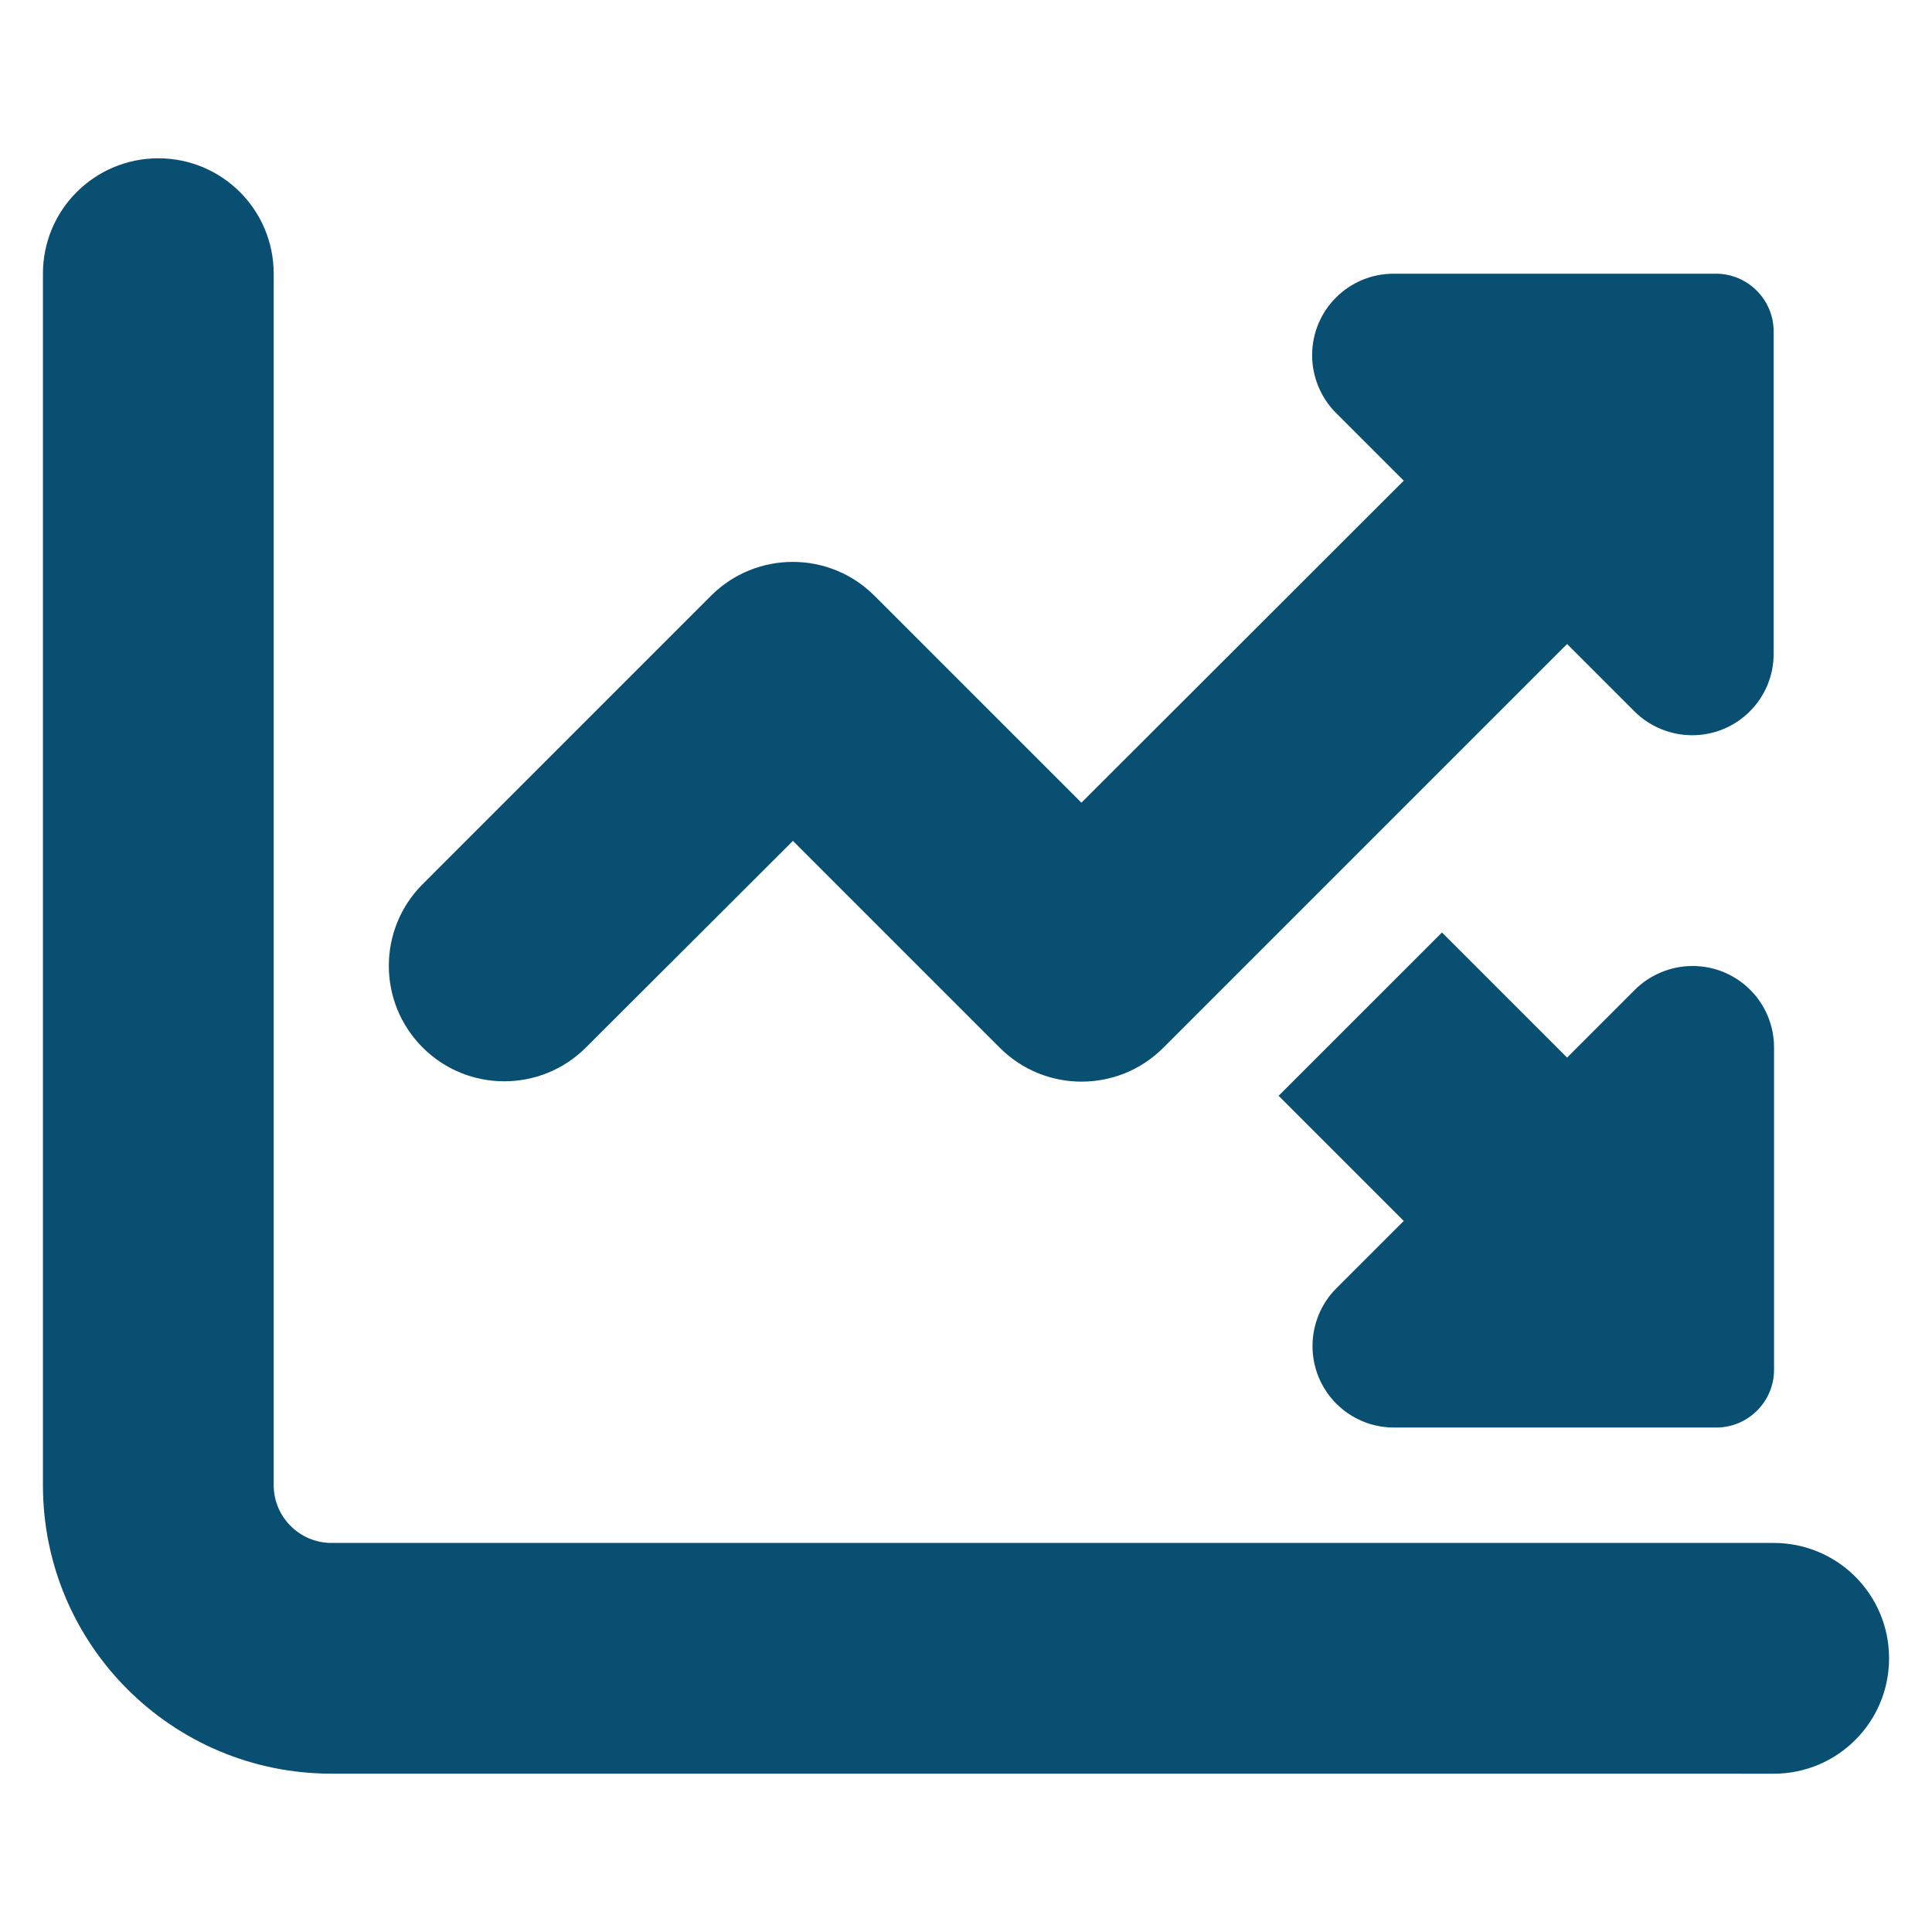 <?xml version="1.0" encoding="UTF-8" standalone="no"?> <svg xmlns="http://www.w3.org/2000/svg" xmlns:xlink="http://www.w3.org/1999/xlink" xmlns:serif="http://www.serif.com/" width="100%" height="100%" viewBox="0 0 45 45" version="1.1" xml:space="preserve" style="fill-rule:evenodd;clip-rule:evenodd;stroke-linejoin:round;stroke-miterlimit:2;"><g id="Indigo-Blue"><path d="M6.375,6.375c0,-1.487 -1.201,-2.688 -2.688,-2.688c-1.486,0.001 -2.687,1.201 -2.687,2.688l0,28.219c0,3.712 3.007,6.718 6.719,6.718l33.594,0.001c1.486,-0 2.687,-1.201 2.687,-2.688c0,-1.487 -1.201,-2.687 -2.688,-2.687l-33.593,-0c-0.739,-0 -1.344,-0.605 -1.344,-1.344l0,-28.219Zm26.321,4.821l-7.508,7.5l-4.821,-4.821c-1.05,-1.05 -2.755,-1.05 -3.805,-0l-6.718,6.719c-1.05,1.049 -1.05,2.754 -0,3.804c1.049,1.05 2.754,1.05 3.804,0l4.821,-4.812l4.82,4.82c1.05,1.05 2.755,1.05 3.805,0l9.406,-9.406l1.571,1.571c0.352,0.352 0.84,0.554 1.343,0.554c1.05,0 1.898,-0.848 1.898,-1.898l0,-7.508c0,-0.739 -0.604,-1.344 -1.343,-1.344l-7.508,0c-1.05,0 -1.899,0.848 -1.899,1.898c0,0.504 0.202,0.991 0.555,1.344l1.579,1.579Zm5.383,11.858l-1.579,1.579l-2.914,-2.914l-3.805,3.804l2.915,2.915l-1.571,1.57c-0.353,0.353 -0.554,0.84 -0.554,1.344c-0,1.05 0.848,1.898 1.898,1.898l7.508,0c0.739,0 1.344,-0.605 1.344,-1.344l-0,-7.508c-0,-1.05 -0.848,-1.898 -1.898,-1.898c-0.504,0 -0.991,0.202 -1.344,0.554Z" style="fill:#094f72;fill-rule:nonzero;"></path></g></svg> 